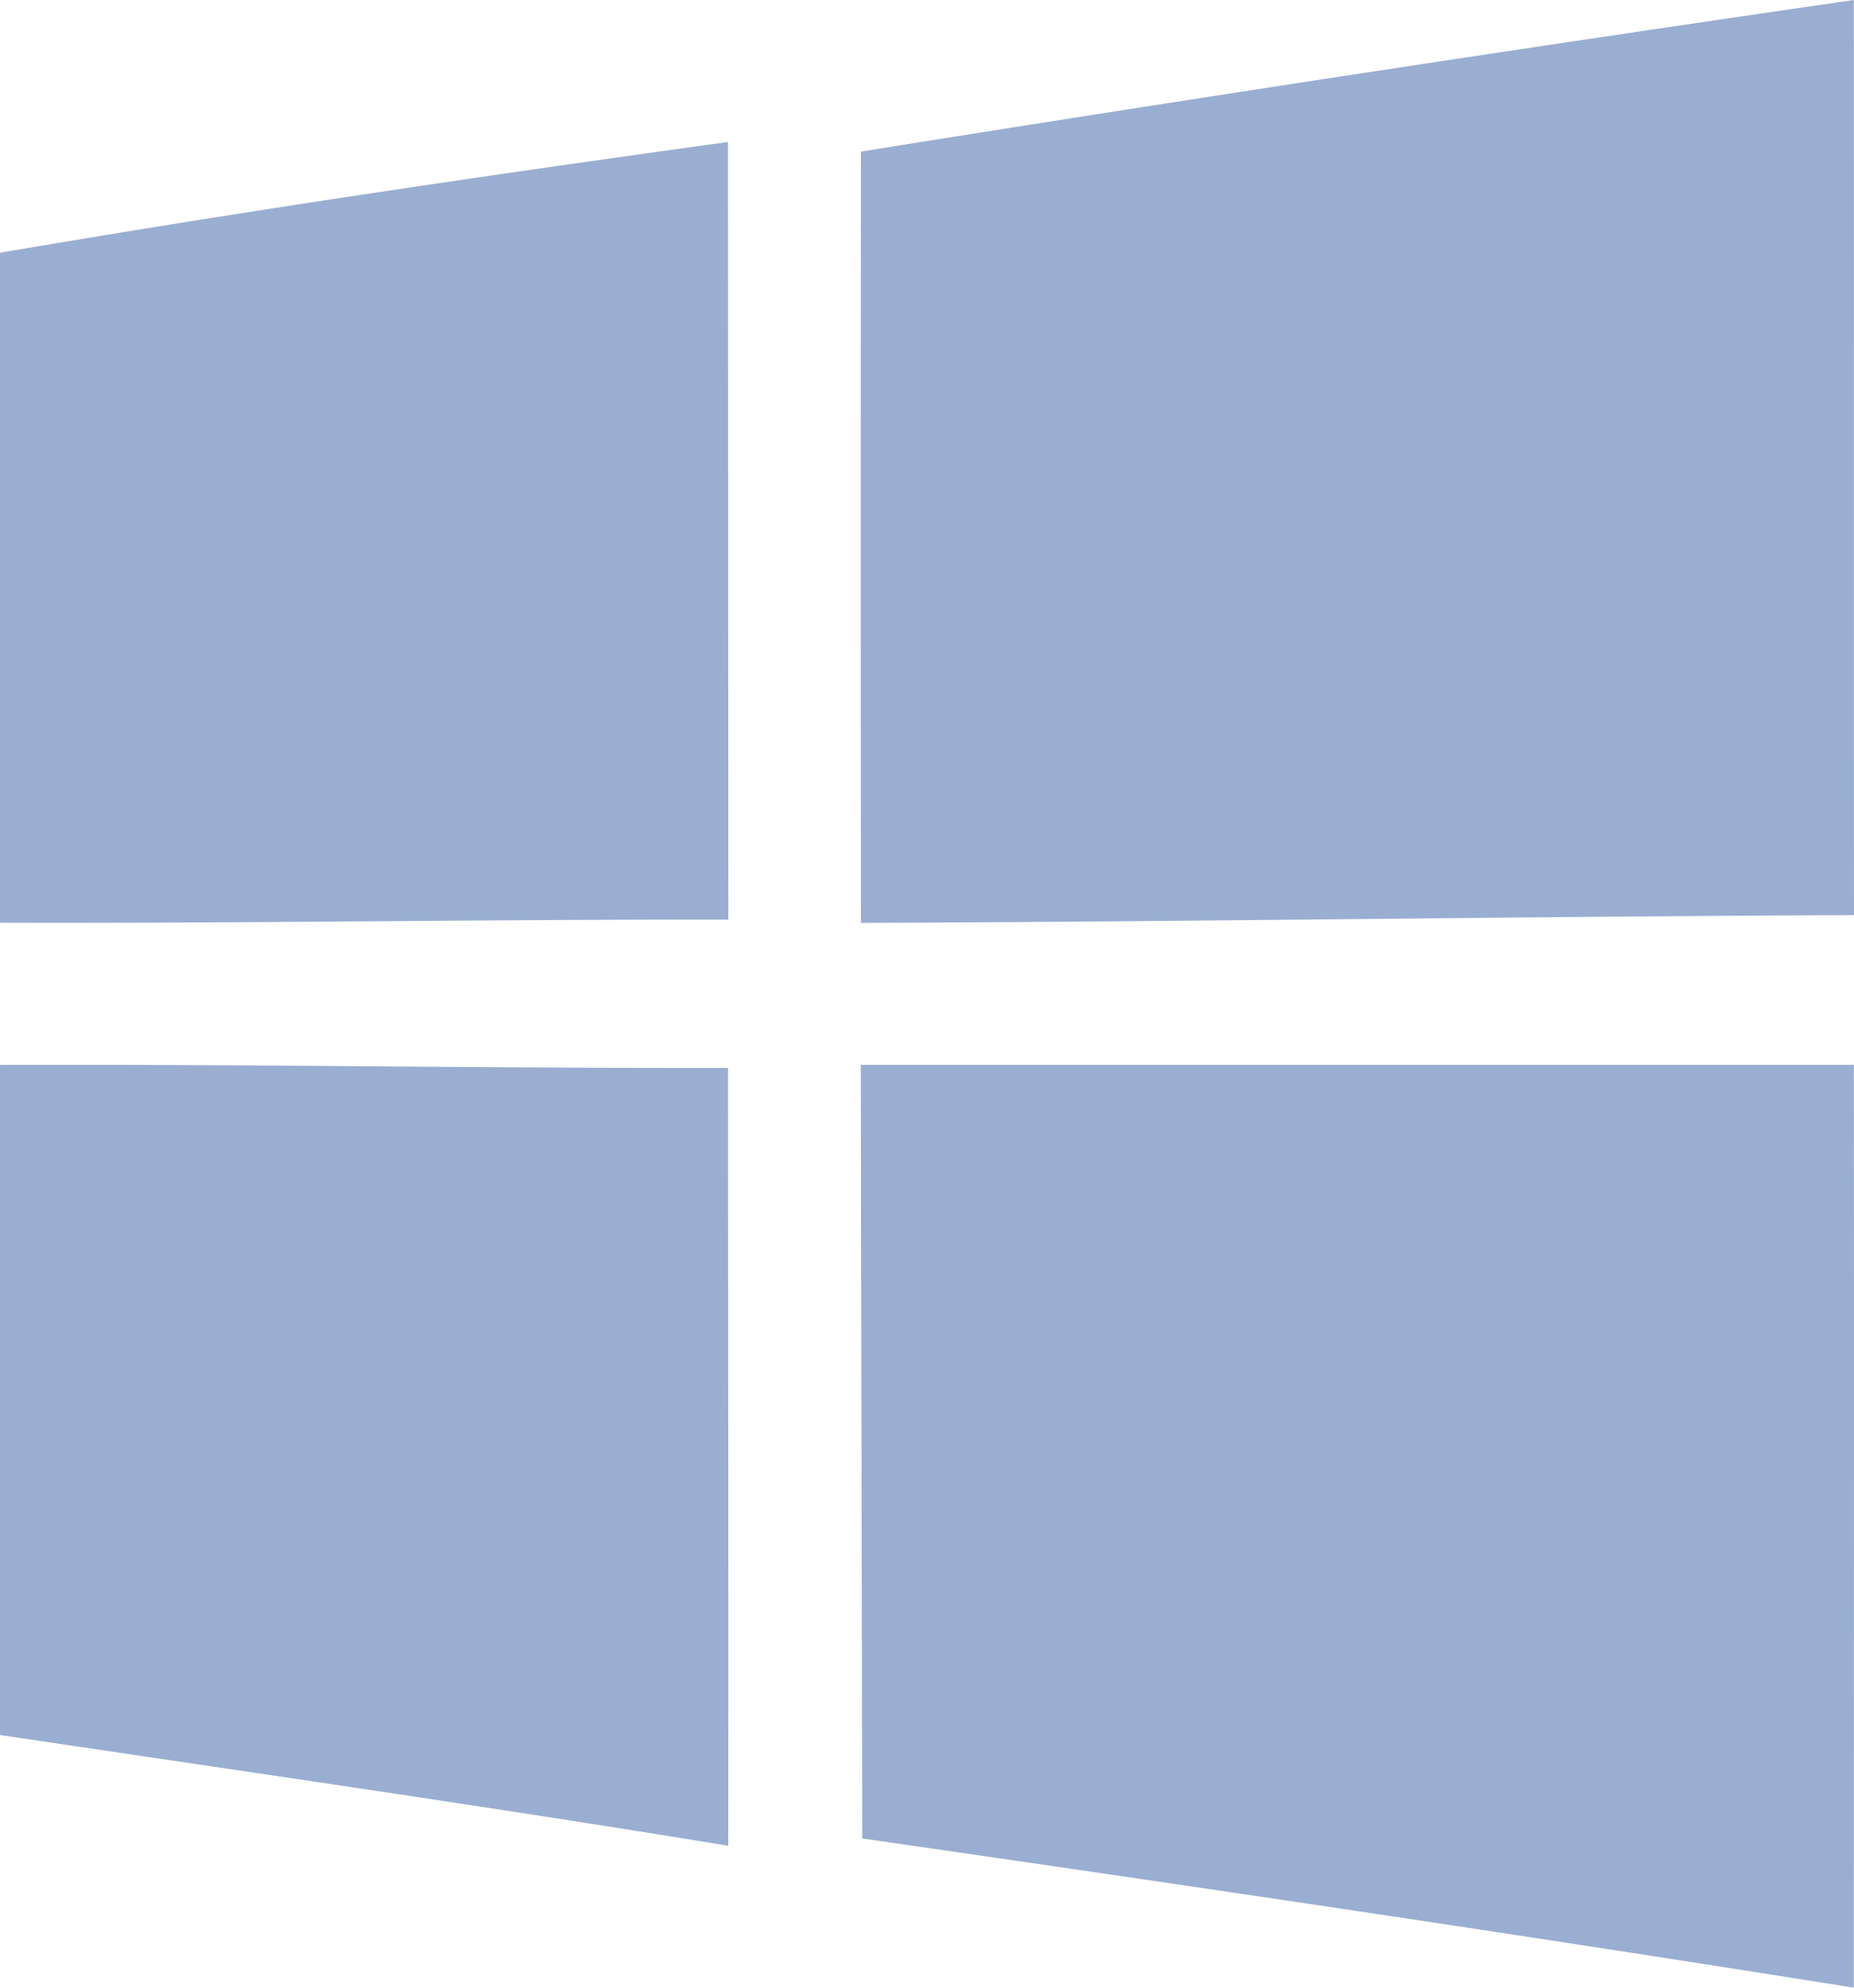<svg width="28" height="30" xmlns="http://www.w3.org/2000/svg"><path d="M13.002 2.288A1038.43 1038.43 0 0 1 27.997 0c.003 4.605 0 9.207.003 13.812-4.998.02-9.996.1-14.998.117-.003-3.883-.003-7.762 0-11.641zM0 3.815C3.654 3.19 7.324 2.65 10.994 2.143L11 13.88c-3.667-.004-7.333.058-11 .047V3.815zm0 12.258c3.665-.013 7.33.051 10.995.045 0 3.913.009 7.826.003 11.74-3.662-.6-7.33-1.124-10.998-1.672V16.073zm13-.002h14.997c.007 4.642 0 9.284 0 13.929-4.985-.794-9.98-1.532-14.975-2.252-.006-3.891-.016-7.782-.022-11.677z" fill="#99AED1" fill-rule="evenodd"/></svg>